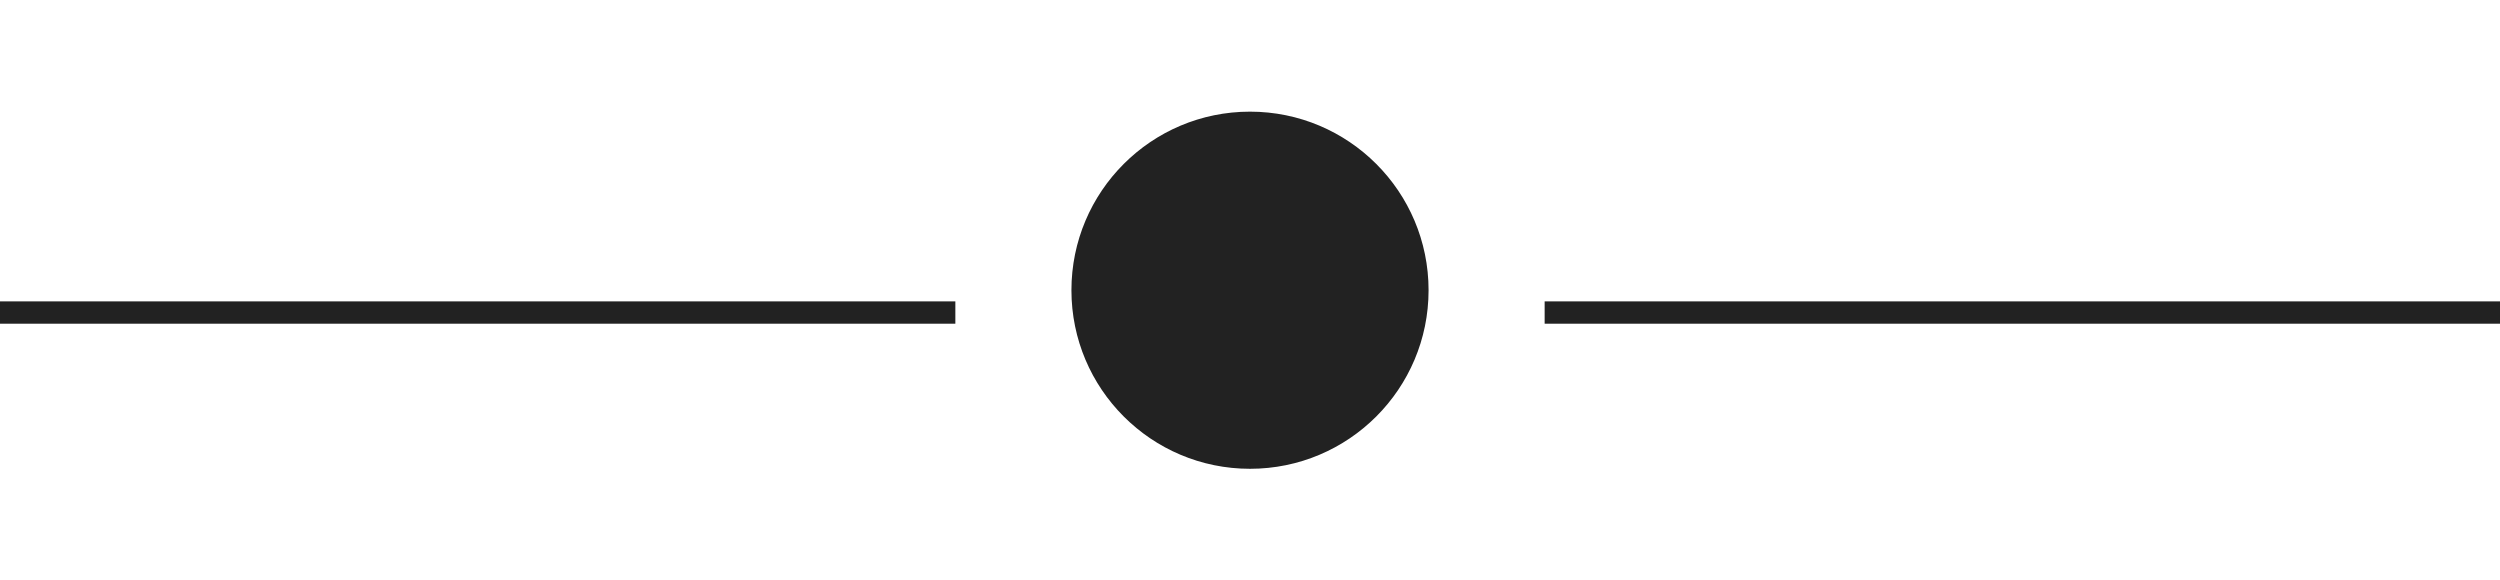 <?xml version="1.0" encoding="utf-8"?>
<!-- Generator: Adobe Illustrator 24.0.3, SVG Export Plug-In . SVG Version: 6.00 Build 0)  -->
<svg version="1.1" id="レイヤー_1" xmlns="http://www.w3.org/2000/svg" xmlns:xlink="http://www.w3.org/1999/xlink" x="0px"
	 y="0px" viewBox="0 0 56 13" style="enable-background:new 0 0 56 13;" xml:space="preserve">
<style type="text/css">
	.st0{fill:#222222;}
	.st1{fill:none;stroke:#222222;stroke-width:0.5;stroke-miterlimit:10;}
</style>
<g id="_-" transform="translate(-613 -188.499)">
	<circle class="st0" cx="641" cy="195" r="4"/>
	<line id="線_52_1_" class="st1" x1="613" y1="195.5" x2="634.4" y2="195.5"/>
	<line id="線_52_2_" class="st1" x1="647.6" y1="195.5" x2="669" y2="195.5"/>
</g>
</svg>
